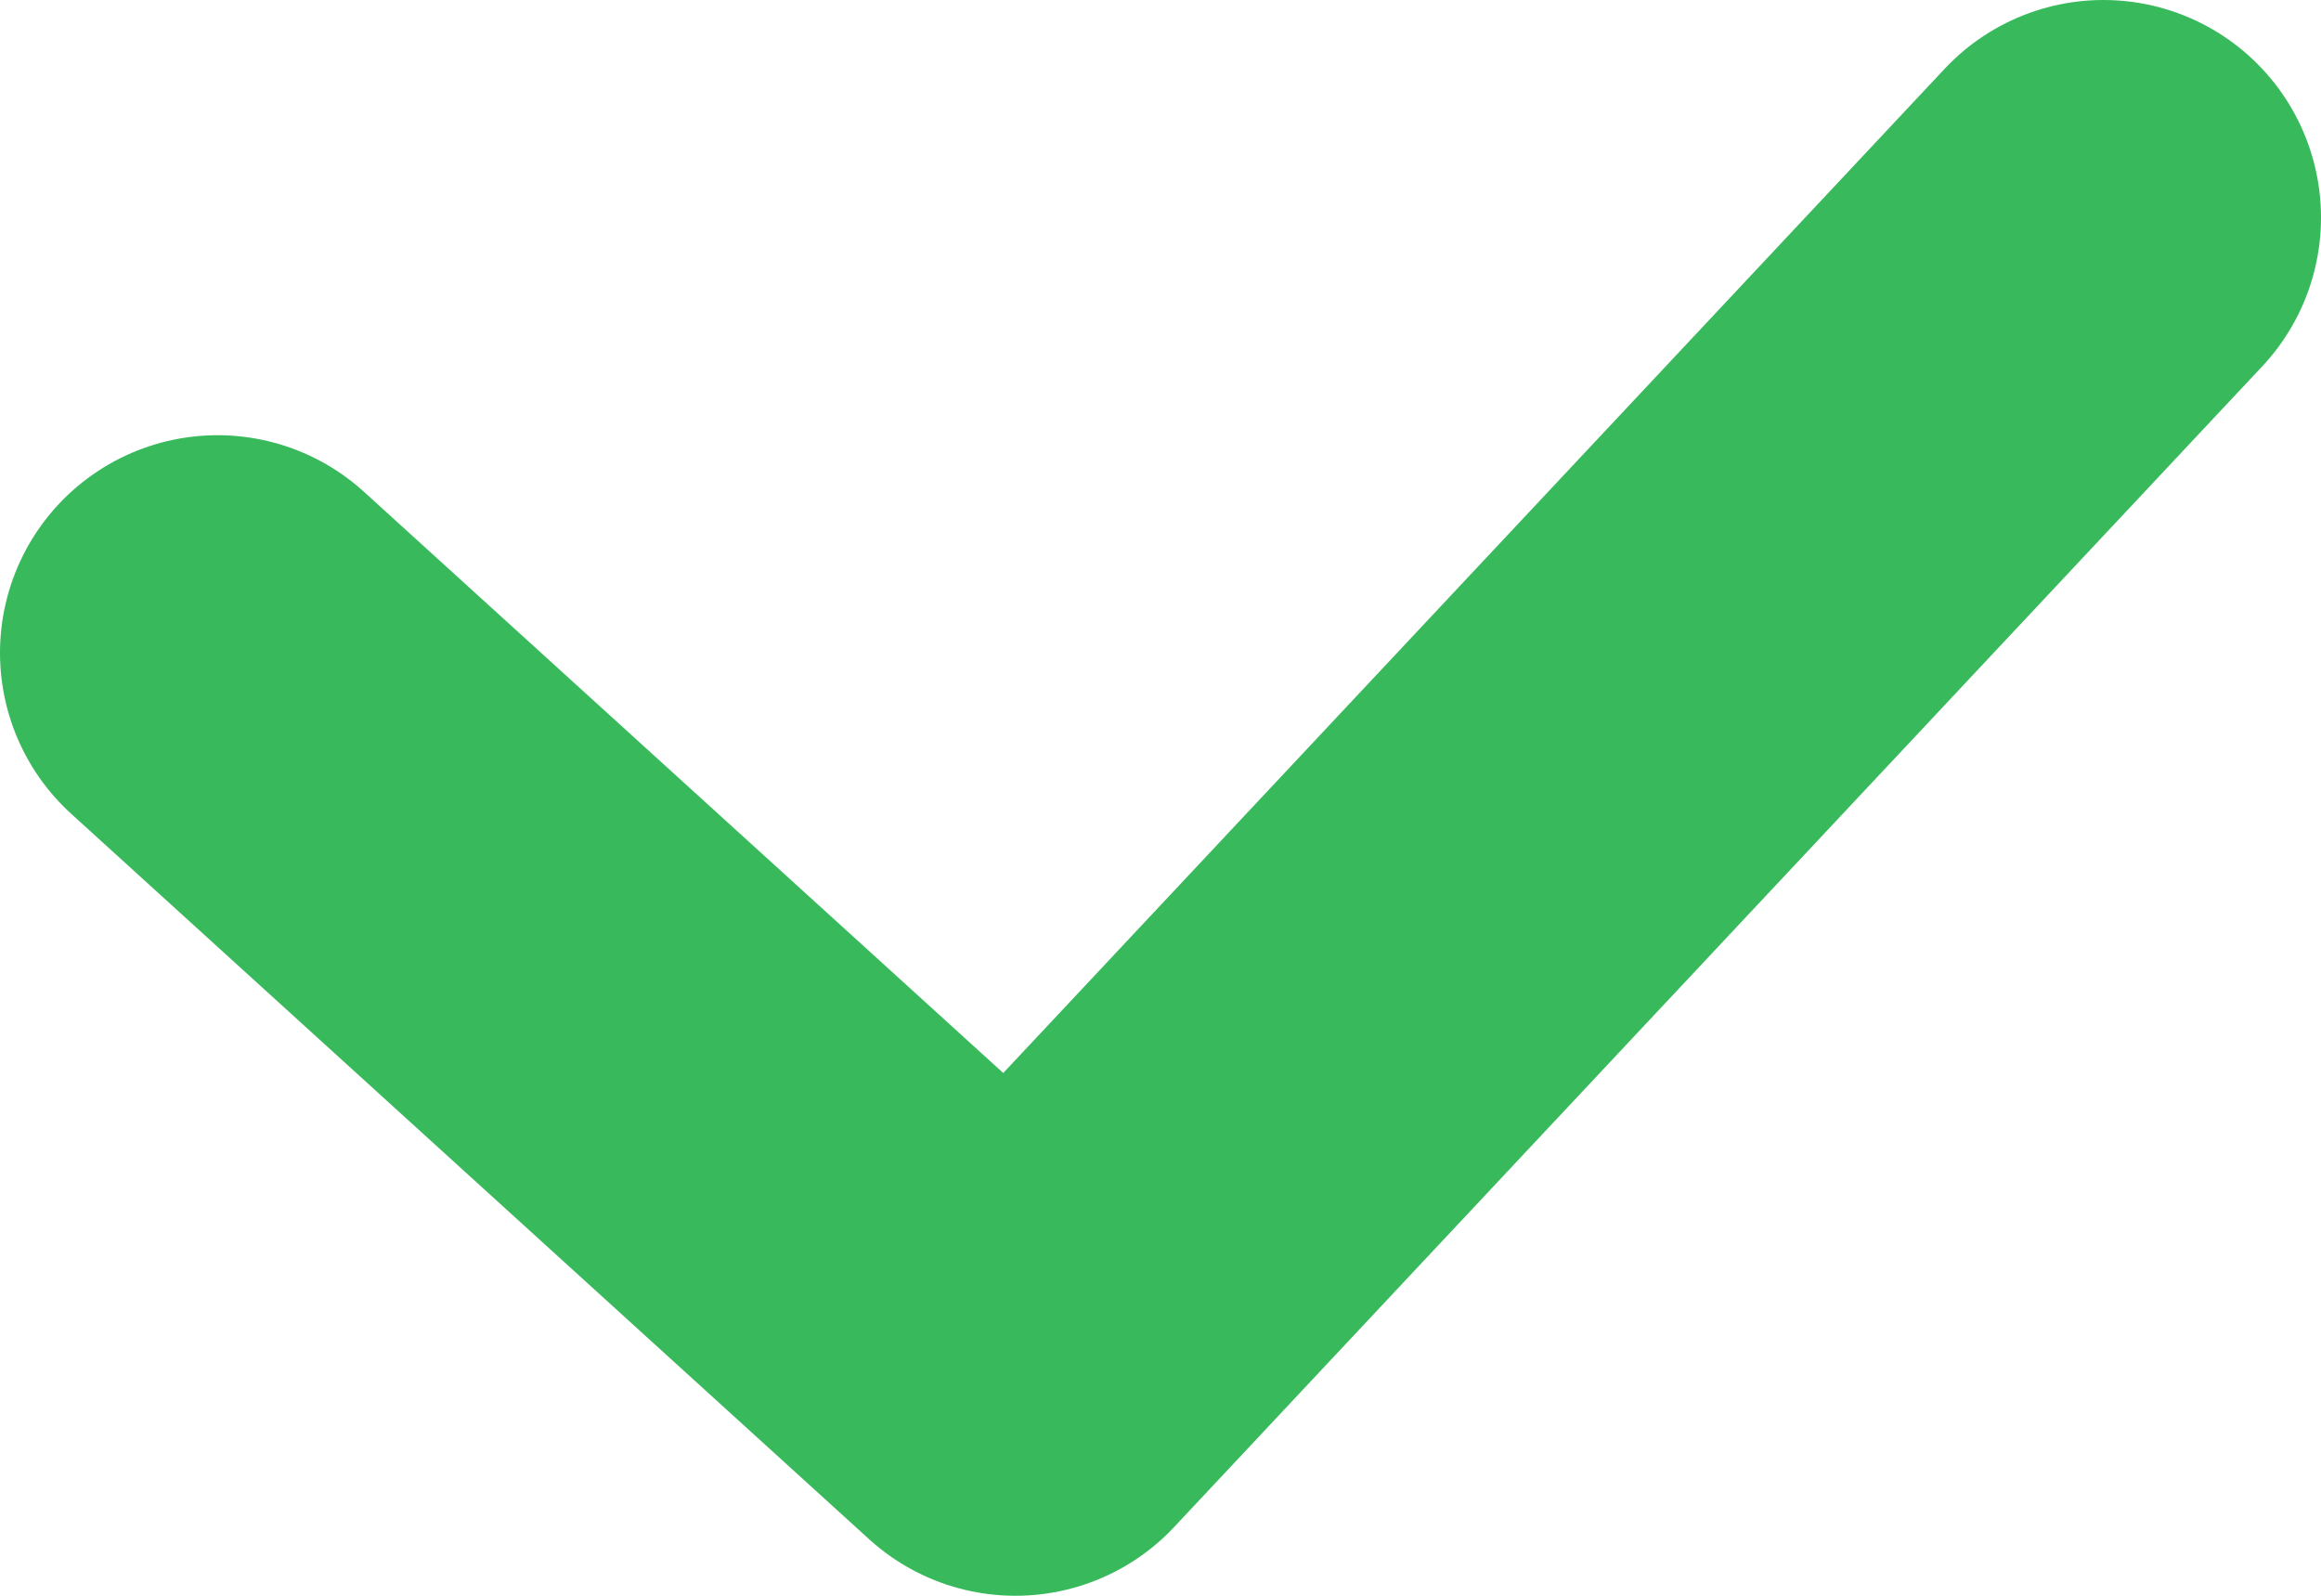 <?xml version="1.0" encoding="UTF-8"?> <svg xmlns="http://www.w3.org/2000/svg" width="16" height="11" viewBox="0 0 16 11" fill="none"> <path d="M1.5 4.5L7 9.5L14.5 1.5" stroke="#37B95C" stroke-width="3" stroke-linecap="round" stroke-linejoin="round"></path> </svg> 
